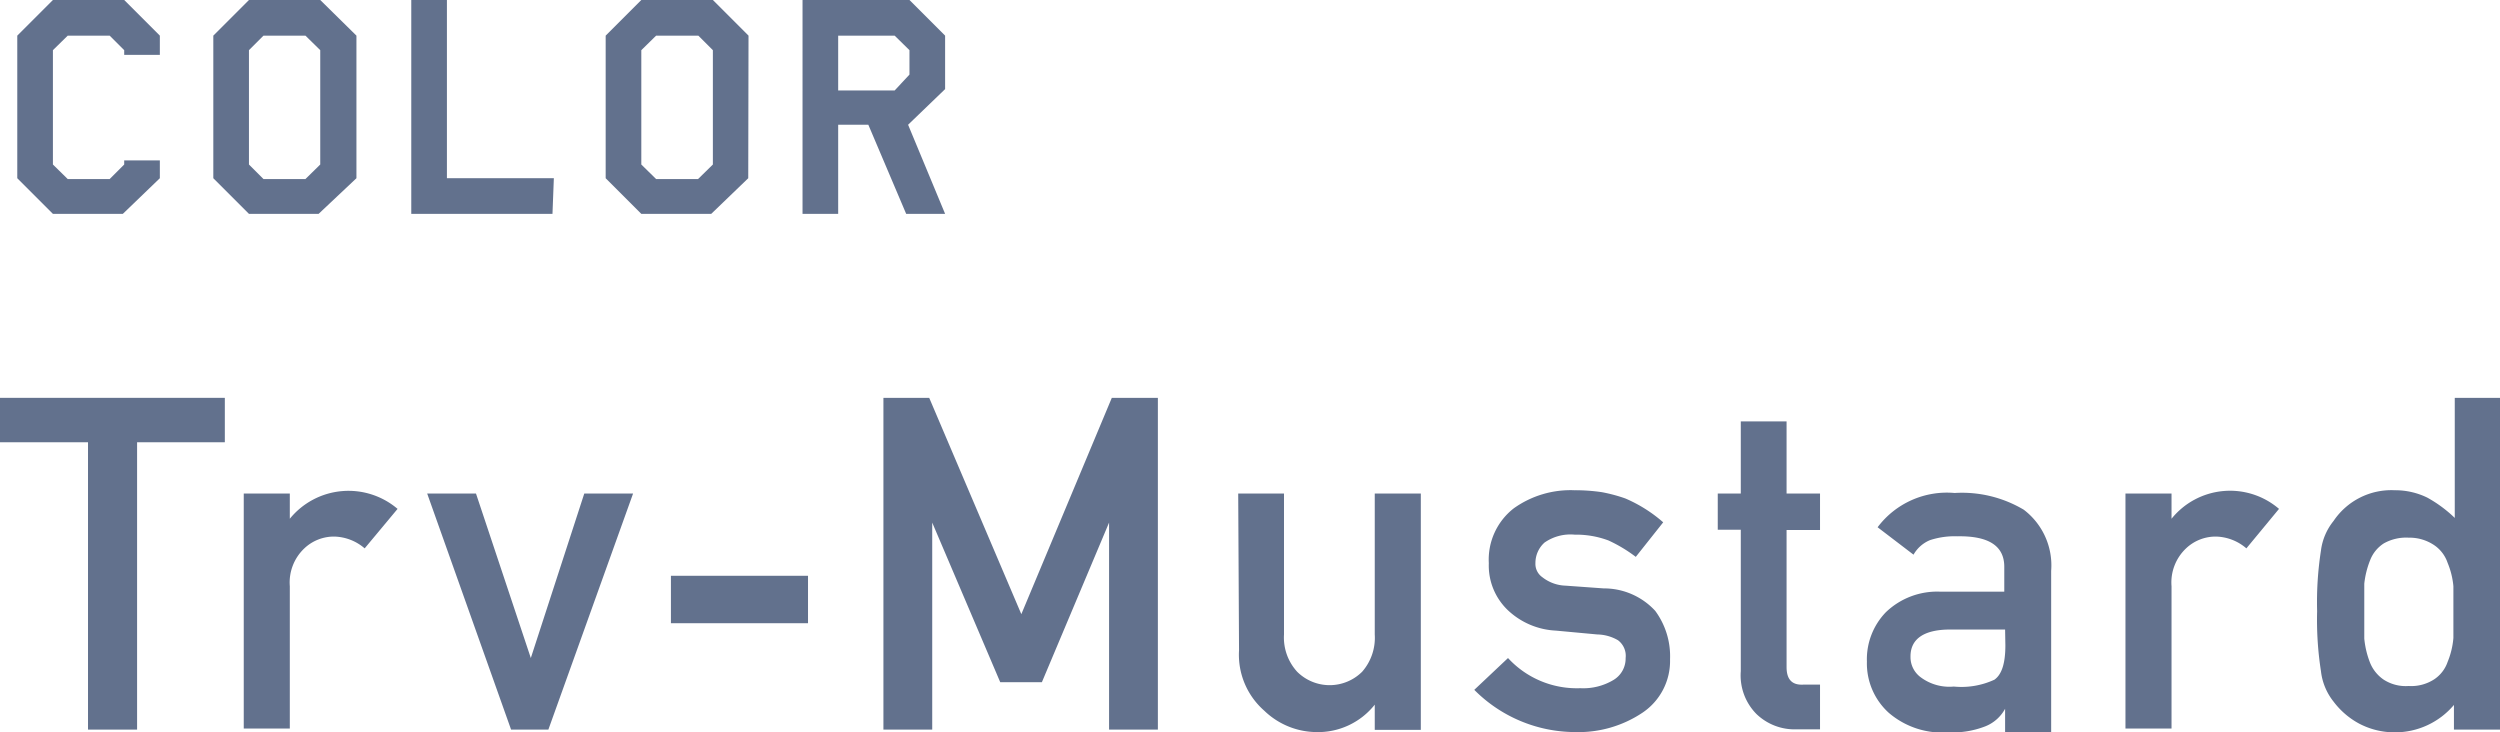 <svg xmlns="http://www.w3.org/2000/svg" width="91.18" height="26.71" viewBox="0 0 91.18 26.71"><defs><style>.cls-1{fill:#62718d;}</style></defs><title>item19-3</title><g id="レイヤー_2" data-name="レイヤー 2"><g id="レイヤー_1-2" data-name="レイヤー 1"><path class="cls-1" d="M3.21,16.13H0V14.51H8.2v1.62H5V26.61H3.21Z"/><path class="cls-1" d="M8.89,18h1.68v.92h0a2.76,2.76,0,0,1,3.93-.36L13.3,20a1.76,1.76,0,0,0-1.1-.43,1.57,1.57,0,0,0-1.1.43,1.71,1.71,0,0,0-.53,1.38v5.19H8.89Z"/><path class="cls-1" d="M15.58,18h1.78l2,6h0l1.95-6h1.78L20,26.61H18.64Z"/><path class="cls-1" d="M24.47,21h5v1.73h-5Z"/><path class="cls-1" d="M32.22,14.51h1.67l3.36,7.89,3.3-7.89h1.68v12.1H40.45V19.06h0L38,24.88H36.48L34,19.06h0v7.55H32.22Z"/><path class="cls-1" d="M45.16,18h1.67v5.14a1.85,1.85,0,0,0,.48,1.36,1.68,1.68,0,0,0,2.37,0,1.88,1.88,0,0,0,.46-1.36V18h1.68v8.62H50.14v-.92h0a2.64,2.64,0,0,1-2.16,1,2.77,2.77,0,0,1-1.87-.78,2.71,2.71,0,0,1-.92-2.2Z"/><path class="cls-1" d="M55,24a3.41,3.41,0,0,0,2.64,1.1,2.14,2.14,0,0,0,1.19-.29.91.91,0,0,0,.46-.81.71.71,0,0,0-.28-.65,1.55,1.55,0,0,0-.75-.21L56.75,23A2.74,2.74,0,0,1,55,22.26a2.25,2.25,0,0,1-.7-1.72,2.37,2.37,0,0,1,.91-2,3.56,3.56,0,0,1,2.21-.66,6.63,6.63,0,0,1,1,.07,5.7,5.7,0,0,1,.86.23,5.2,5.2,0,0,1,1.38.87l-1,1.26a5.25,5.25,0,0,0-1-.6,3.37,3.37,0,0,0-1.23-.21,1.65,1.65,0,0,0-1.1.29,1,1,0,0,0-.33.75.59.59,0,0,0,.25.51,1.44,1.44,0,0,0,.85.31l1.39.1a2.54,2.54,0,0,1,1.88.82,2.79,2.79,0,0,1,.54,1.77,2.27,2.27,0,0,1-1,1.94,4.2,4.2,0,0,1-2.47.71,5.2,5.2,0,0,1-3.67-1.54Z"/><path class="cls-1" d="M63.49,15.37h1.67V18h1.22v1.33H65.16v5c0,.44.19.66.6.64h.62v1.63h-.87a2,2,0,0,1-1.45-.56,2,2,0,0,1-.57-1.56V19.32h-.84V18h.84Z"/><path class="cls-1" d="M73.13,25.85h0a1.41,1.41,0,0,1-.72.64,3.28,3.28,0,0,1-1.34.22A3,3,0,0,1,68.89,26a2.43,2.43,0,0,1-.8-1.87,2.47,2.47,0,0,1,.69-1.8,2.7,2.7,0,0,1,2-.75h2.32v-.91q0-1.14-1.71-1.11a2.89,2.89,0,0,0-1,.14,1.23,1.23,0,0,0-.6.53l-1.31-1a3.16,3.16,0,0,1,2.81-1.25,4.4,4.4,0,0,1,2.52.61,2.55,2.55,0,0,1,1,2.23v5.88H73.13Zm0-2.89h-2c-1,0-1.46.37-1.45,1a.91.91,0,0,0,.37.74,1.75,1.75,0,0,0,1.21.34,2.86,2.86,0,0,0,1.48-.25c.27-.19.4-.6.4-1.25Z"/><path class="cls-1" d="M77.52,18H79.2v.92h0a2.74,2.74,0,0,1,3.92-.36L81.93,20a1.76,1.76,0,0,0-1.1-.43,1.57,1.57,0,0,0-1.1.43,1.71,1.71,0,0,0-.53,1.38v5.19H77.52Z"/><path class="cls-1" d="M89.5,25.71a2.81,2.81,0,0,1-2.16,1,2.78,2.78,0,0,1-1.3-.32,2.87,2.87,0,0,1-.93-.8,2.17,2.17,0,0,1-.46-1.11,12.2,12.2,0,0,1-.14-2.19,12.3,12.3,0,0,1,.14-2.21A2.14,2.14,0,0,1,85.11,19a2.54,2.54,0,0,1,2.23-1.12,2.66,2.66,0,0,1,1.19.27,4.71,4.71,0,0,1,1,.74V14.51h1.68v12.1H89.5Zm-1.65-6.1a1.66,1.66,0,0,0-.91.21,1.27,1.27,0,0,0-.5.62,3.21,3.21,0,0,0-.21.85c0,.32,0,.66,0,1s0,.65,0,1a3.24,3.24,0,0,0,.21.88,1.37,1.37,0,0,0,.5.62,1.49,1.49,0,0,0,.91.23,1.54,1.54,0,0,0,.94-.25,1.25,1.25,0,0,0,.48-.63,2.92,2.92,0,0,0,.21-.87c0-.32,0-.63,0-.94s0-.65,0-.95a2.87,2.87,0,0,0-.21-.85,1.27,1.27,0,0,0-.48-.64A1.61,1.61,0,0,0,87.85,19.61Z"/><path class="cls-1" d="M5.83,6.5,4.48,7.8H1.93L.63,6.5V1.3L1.93,0h2.6l1.3,1.3V2H4.53V1.83L4,1.3H2.47l-.54.53V6l.54.53H4L4.53,6V5.85h1.3Z"/><path class="cls-1" d="M13,6.5,11.62,7.8H9.08L7.78,6.5V1.3L9.08,0h2.6L13,1.3ZM11.68,6V1.83l-.54-.53H9.61l-.53.53V6l.53.53h1.53Z"/><path class="cls-1" d="M20.15,7.8H15V0h1.3V6.5h3.9Z"/><path class="cls-1" d="M27.29,6.5,25.94,7.8H23.39l-1.3-1.3V1.3L23.39,0H26l1.3,1.3ZM26,6V1.83l-.53-.53H23.93l-.54.53V6l.54.53h1.53Z"/><path class="cls-1" d="M34.47,3.25l-1.35,1.3L34.47,7.8H33.05L31.67,4.55h-1.1V7.8h-1.3V0h3.9l1.3,1.3Zm-1.3-.53V1.83l-.54-.53H30.57v2h2.06Z"/></g></g></svg>